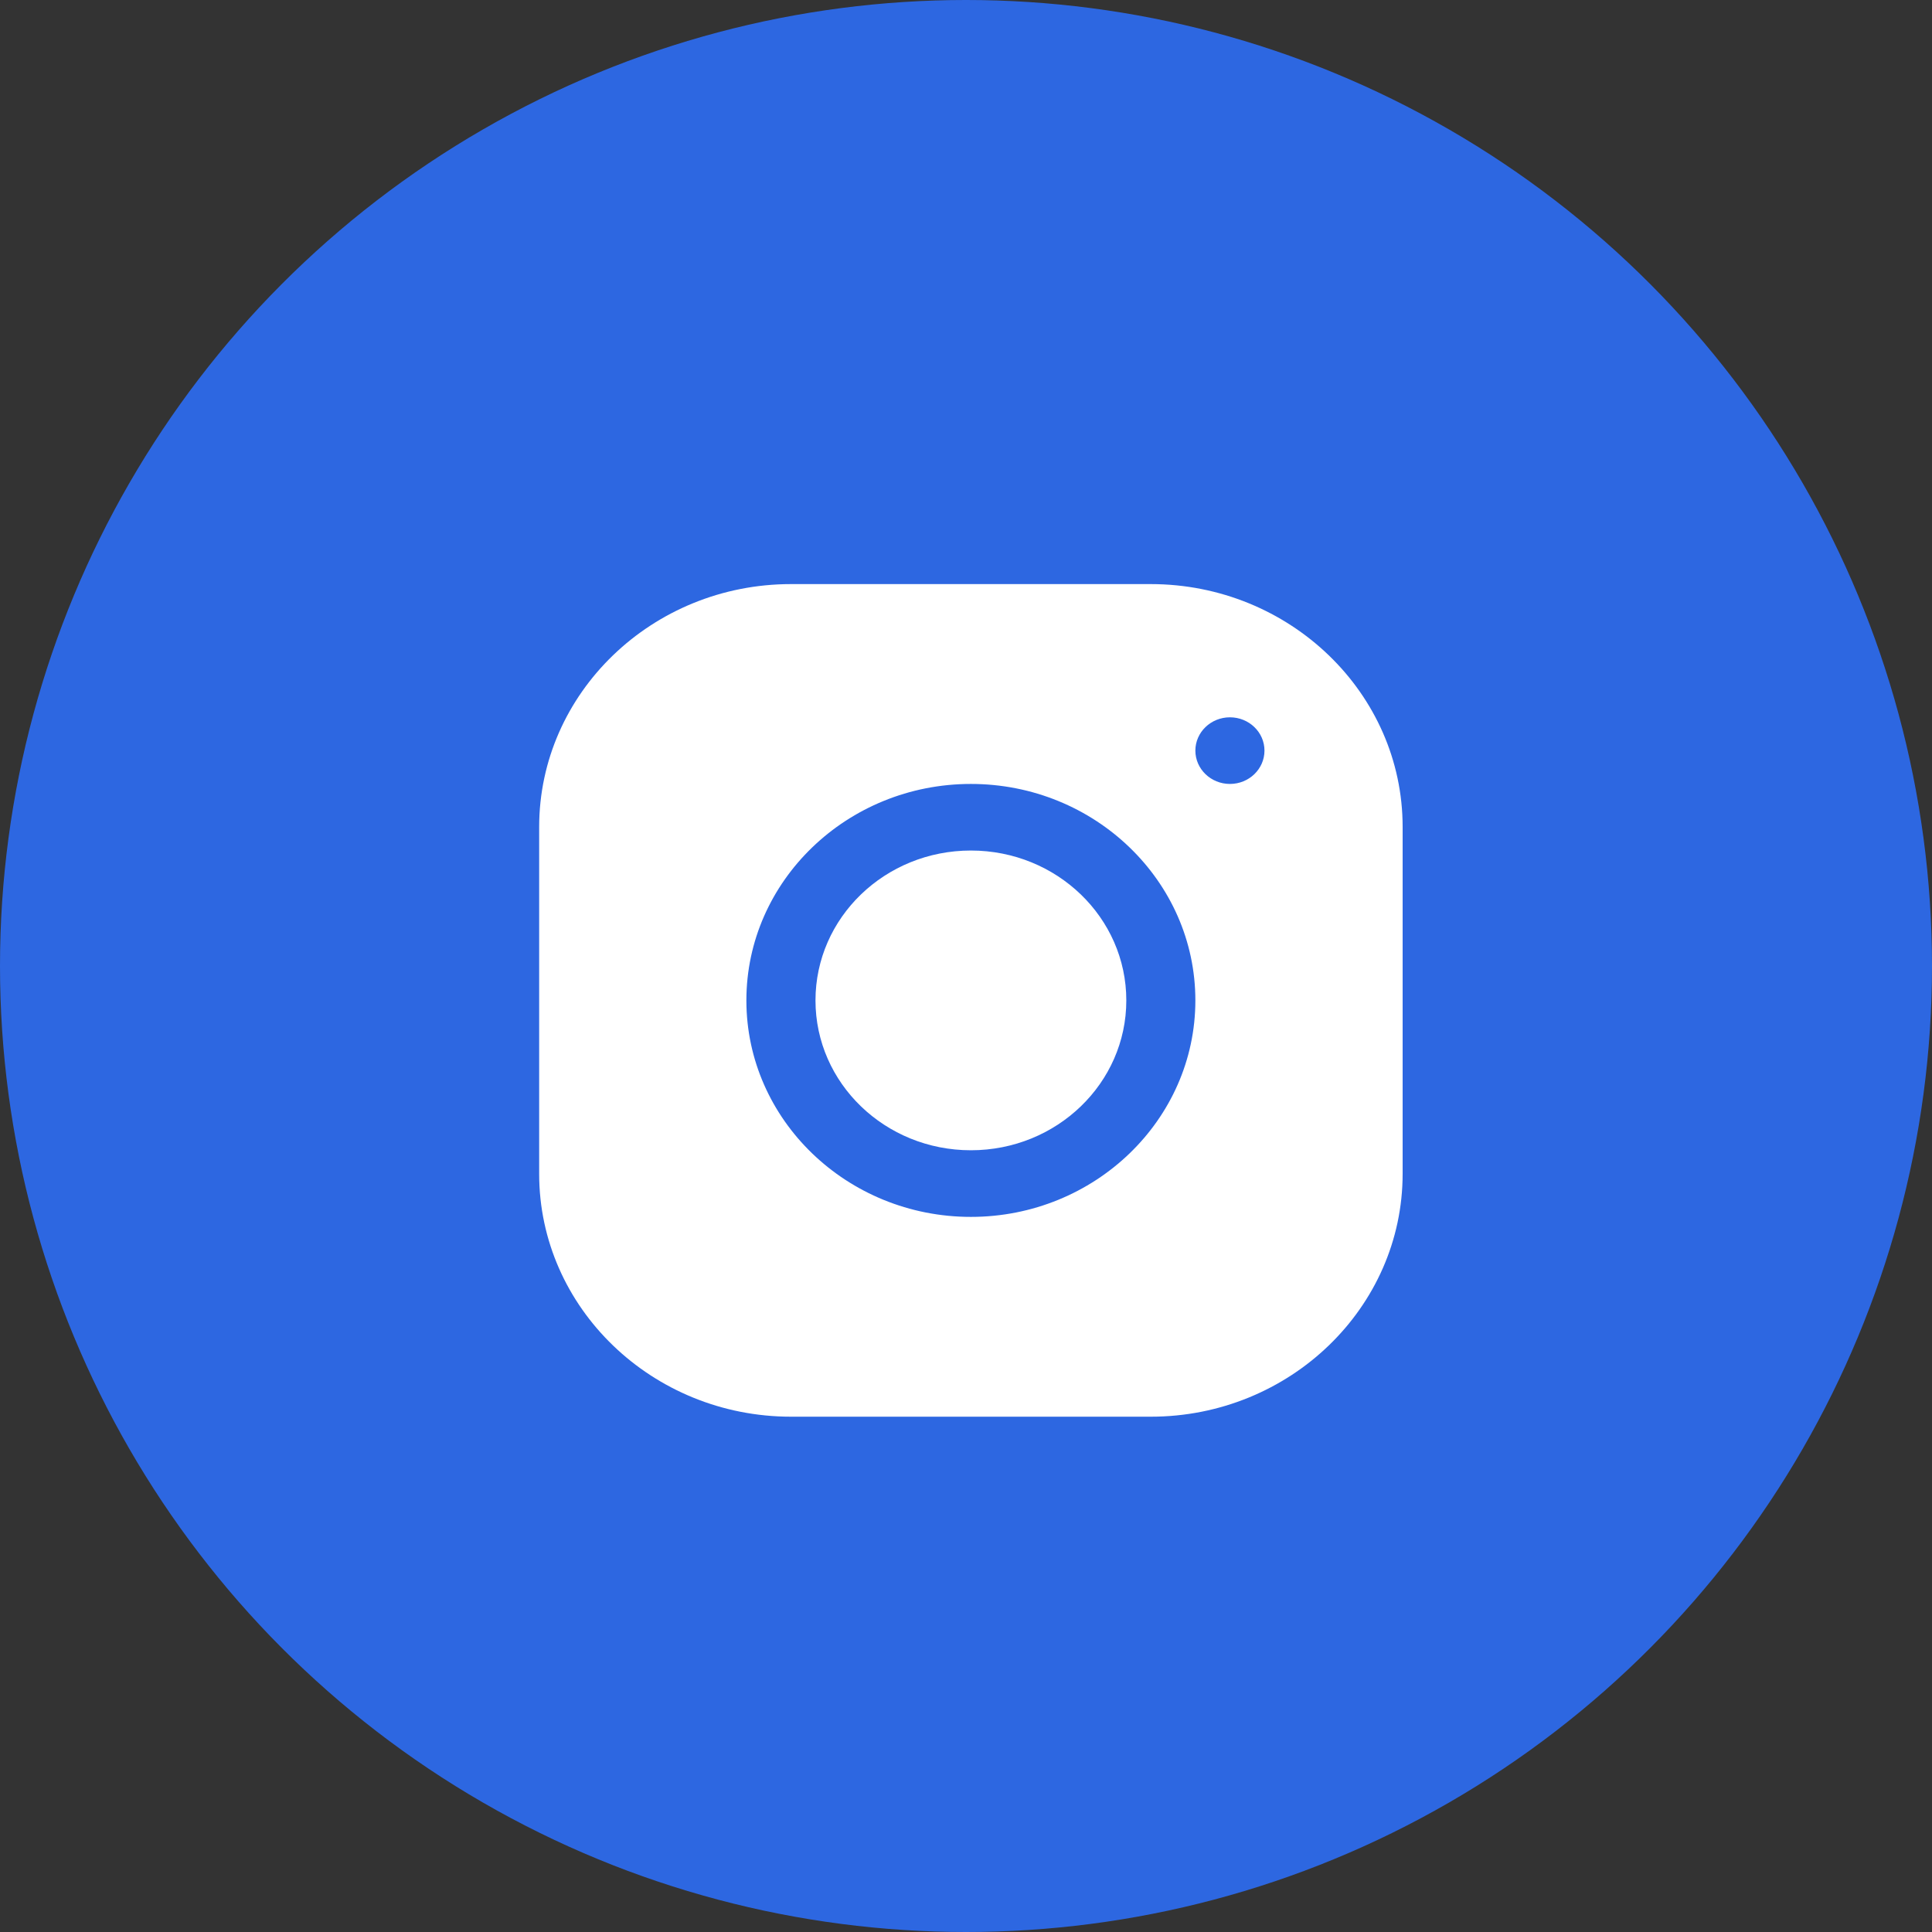 <svg width="43" height="43" viewBox="0 0 43 43" fill="none" xmlns="http://www.w3.org/2000/svg">
<rect x="0" y="0" width="43" height="43" fill="#333333" stroke="none"/>
<g id="Ig">
<circle id="Ellipse 2" cx="21.5" cy="21.5" r="21.5" fill="#2D67E1"/>
<path id="Vector" d="M17.604 13C14.514 13 12 15.426 12 18.406V26.127C12 29.107 14.516 31.531 17.606 31.531H25.613C28.703 31.531 31.218 29.106 31.218 26.125V18.404C31.218 15.424 28.702 13 25.611 13H17.604ZM27.374 15.965C27.799 15.965 28.143 16.297 28.143 16.706C28.143 17.115 27.799 17.448 27.374 17.448C26.95 17.448 26.605 17.115 26.605 16.706C26.605 16.297 26.95 15.965 27.374 15.965ZM21.609 17.448C24.365 17.448 26.605 19.608 26.605 22.266C26.605 24.923 24.364 27.084 21.609 27.084C18.853 27.084 16.612 24.923 16.612 22.266C16.612 19.609 18.853 17.448 21.609 17.448ZM21.609 18.93C19.698 18.93 18.15 20.423 18.15 22.266C18.15 24.108 19.698 25.601 21.609 25.601C23.52 25.601 25.068 24.108 25.068 22.266C25.068 20.423 23.52 18.93 21.609 18.93Z" fill="white"/>
</g>
</svg>
